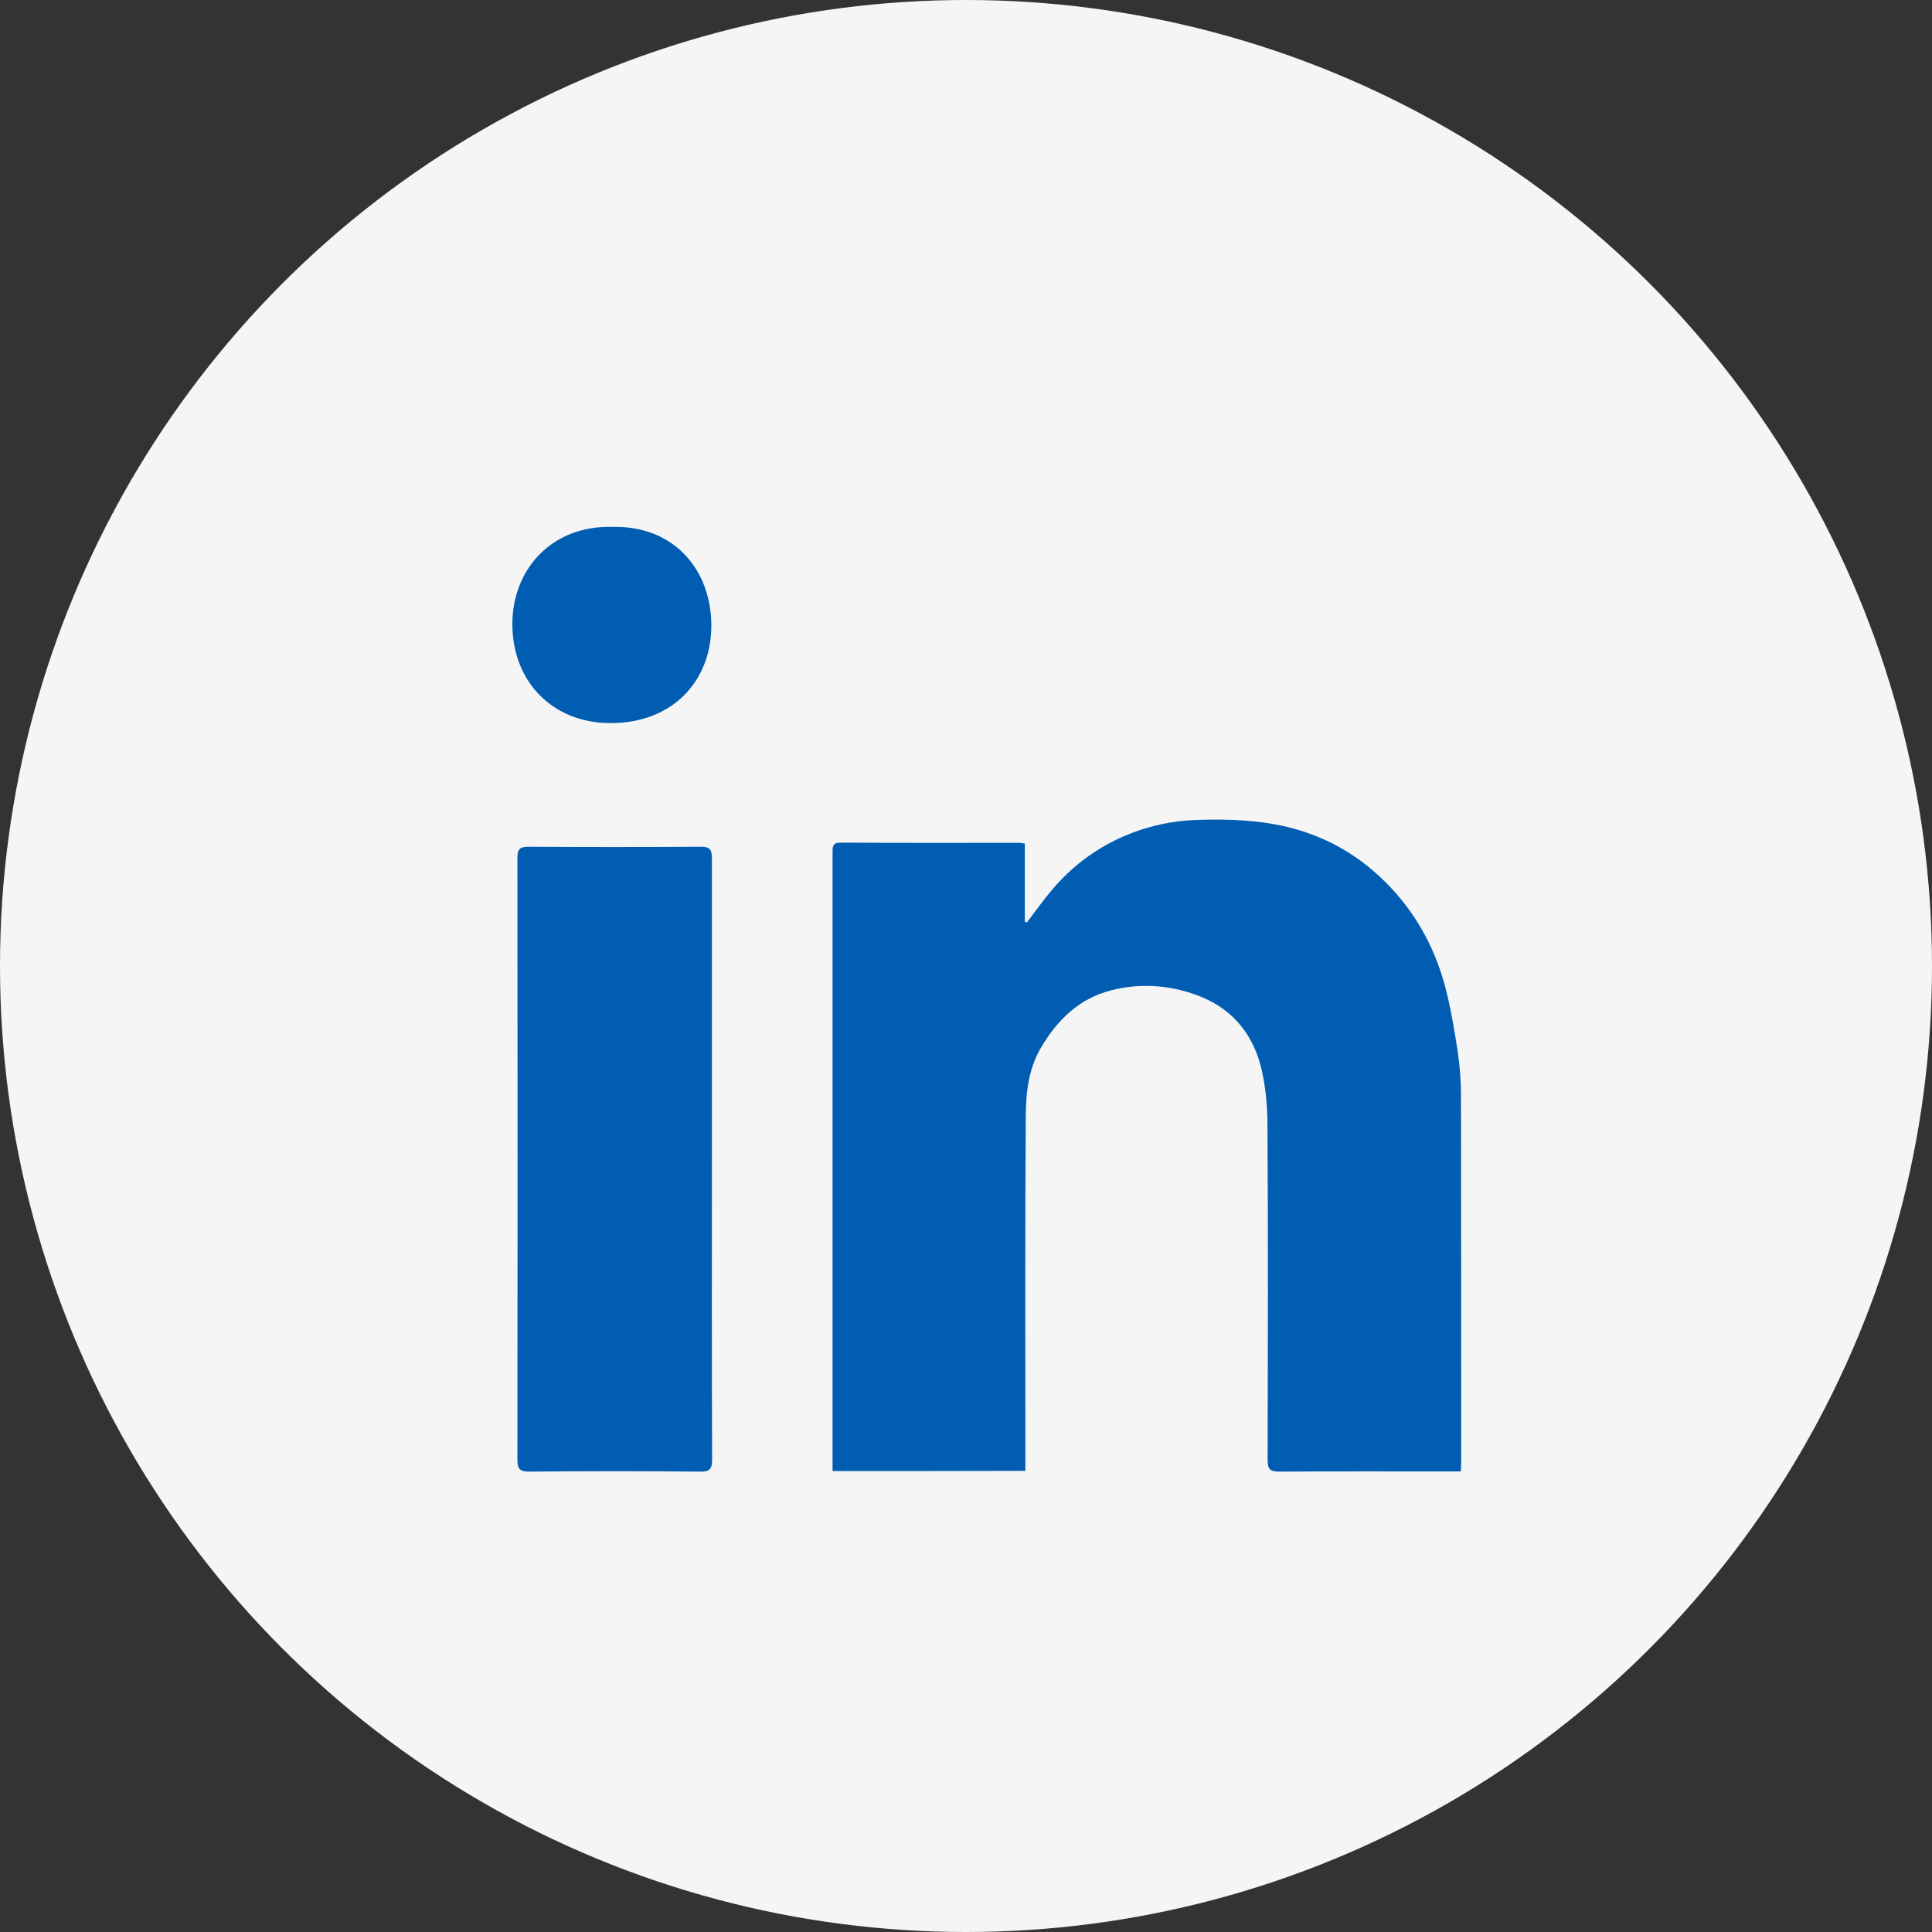 <?xml version="1.0" encoding="UTF-8" standalone="no"?>
<!-- Created with Inkscape (http://www.inkscape.org/) -->

<svg
   width="7.218mm"
   height="7.218mm"
   viewBox="0 0 7.218 7.218"
   version="1.1"
   id="svg1"
   inkscape:version="1.3 (0e150ed6c4, 2023-07-21)"
   sodipodi:docname="Icono-In-Footer.svg"
   xmlns:inkscape="http://www.inkscape.org/namespaces/inkscape"
   xmlns:sodipodi="http://sodipodi.sourceforge.net/DTD/sodipodi-0.dtd"
   xmlns="http://www.w3.org/2000/svg"
   xmlns:svg="http://www.w3.org/2000/svg">
  <rect x="0" y="0" width="7.218" height="7.218" fill="#333333" stroke="none"/>
  <sodipodi:namedview
     id="namedview1"
     pagecolor="#ffffff"
     bordercolor="#000000"
     borderopacity="0.25"
     inkscape:showpageshadow="2"
     inkscape:pageopacity="0.0"
     inkscape:pagecheckerboard="0"
     inkscape:deskcolor="#d1d1d1"
     inkscape:document-units="mm"
     inkscape:zoom="1.4485269"
     inkscape:cx="36.588895"
     inkscape:cy="20.365517"
     inkscape:window-width="1920"
     inkscape:window-height="1009"
     inkscape:window-x="-8"
     inkscape:window-y="-8"
     inkscape:window-maximized="1"
     inkscape:current-layer="layer1" />
  <defs
     id="defs1" />
  <g
     inkscape:label="Capa 1"
     inkscape:groupmode="layer"
     id="layer1"
     transform="translate(-93.927,-144.868)">
    <g
       id="g1">
      <circle
         style="opacity:0.95;fill:#ffffff;fill-opacity:1;stroke:none;stroke-width:0.78;stroke-linecap:round;stroke-linejoin:round;stroke-dasharray:none;stroke-opacity:1"
         id="circle1537"
         cx="97.536"
         cy="148.477"
         r="3.609" />
      <g
         id="g1542"
         transform="matrix(0.007,0,0,0.007,95.823,146.803)"
         style="fill:#015db2;fill-opacity:1">
        <path
           d="m 173.5,508.7 c 0,-2.4 0,-4.7 0,-7 0,-107.7 0,-215.3 0,-323 0,-3 -0.2,-5.4 4.2,-5.4 31.8,0.2 63.7,0.1 95.5,0.1 0.8,0 1.6,0.2 2.9,0.4 0,14 0,27.8 0,41.7 0.4,0.1 0.7,0.3 1.1,0.4 4,-5.2 7.8,-10.6 12,-15.7 12.2,-15 27.5,-26 45.5,-32.6 9.8,-3.6 20.5,-5.8 30.8,-6.3 14.2,-0.6 28.7,-0.4 42.7,2 23,3.9 43.3,14.1 60.1,30.8 15.9,15.7 26.4,34.6 32.1,55.9 3,11.3 4.9,22.9 6.7,34.4 1.2,8 1.8,16.2 1.8,24.2 0.1,65 0.1,130 0.1,195 0,1.6 -0.1,3.2 -0.2,5.3 -1.9,0 -3.5,0 -5.1,0 -30.7,0 -61.3,-0.1 -92,0.1 -5.1,0 -6,-1.7 -6,-6.3 0.1,-59.8 0.3,-119.7 -0.1,-179.5 -0.1,-10.5 -1.1,-21.4 -3.8,-31.5 -4.9,-17.7 -16.1,-30.5 -33.9,-37 -15,-5.5 -30.2,-6.5 -45.6,-2.6 -17,4.3 -28.7,15.6 -37.5,30.5 -6.8,11.5 -8.1,24.2 -8.2,36.9 -0.4,60.7 -0.2,121.3 -0.2,182 0,2.3 0,4.6 0,7.1 -34.5,0.1 -68.4,0.1 -102.9,0.1 z"
           id="path1540"
           style="fill:#015db2;fill-opacity:1" />
        <path
           d="m 109.1,342.6 c 0,53.3 -0.1,106.6 0.1,159.9 0,4.8 -1,6.6 -6.3,6.5 -30.5,-0.3 -61,-0.3 -91.5,0 -5,0 -6.1,-1.7 -6.1,-6.3 0.1,-107.1 0.1,-214.3 0,-321.4 0,-4.3 1.2,-5.8 5.6,-5.8 30.8,0.2 61.6,0.2 92.5,0 4.8,0 5.7,1.8 5.7,6.1 0,53.7 0,107.4 0,161 z"
           id="path1541"
           style="fill:#015db2;fill-opacity:1" />
        <path
           d="M 56.1,4.8 C 89,4 108.7,27.9 108.8,57.2 108.9,87.2 87.9,109.6 54.9,109.5 24.2,109.5 2.5,87.5 2.6,56.4 2.7,27.3 23.8,3.8 56.1,4.8 Z"
           id="path1542"
           style="fill:#015db2;fill-opacity:1" />
      </g>
    </g>
    <g
       id="g2">
      <circle
         style="opacity:0.95;fill:#ffffff;fill-opacity:1;stroke:none;stroke-width:0.78;stroke-linecap:round;stroke-linejoin:round;stroke-dasharray:none;stroke-opacity:1"
         id="circle1538"
         cx="109.665"
         cy="148.523"
         r="3.609" />
      <g
         id="g1545"
         transform="matrix(0.008,0,0,0.008,107.71,146.57)"
         style="fill:#015db2;fill-opacity:1">
        <path
           d="m 505,257 c 0,34.8 -0.7,69.7 0.2,104.5 1.5,61.6 -37.2,109.2 -86.5,130.4 -19.8,8.5 -40.6,13 -62.1,13 -67.3,0.1 -134.7,1 -202,-0.3 -50.7,-1 -92.4,-22.2 -122.3,-64 -15.7,-22 -23.2,-47 -23.2,-74.1 0,-71.7 0,-143.3 0,-215 C 9.1,93 37.6,52.1 88.2,25.5 110.2,14 134.1,9.1 159,9 c 65.3,0 130.7,-0.4 196,0.2 50.7,0.4 93,19.8 124.2,60.6 17.4,22.8 25.8,49 25.8,77.8 0,36.4 0,72.9 0,109.4 z m -459,0 c 0,36.7 0,73.3 0,110 0,16.4 3.8,31.8 12.3,45.7 22.3,36.5 56,54.3 97.8,55 67.1,1 134.3,0.4 201.5,0.2 16.5,0 32.5,-3.4 47.4,-10.5 40.6,-19.4 63.3,-50.3 63.1,-96.7 -0.4,-71 -0.1,-142 -0.1,-213 0,-20.1 -5.7,-38.5 -17.6,-54.7 -23,-31.1 -54.8,-46.4 -92.8,-46.8 -67,-0.8 -134,-0.3 -201,-0.2 -14.3,0 -28.1,2.9 -41.5,7.9 -36.8,13.7 -71,48.4 -69.4,99.5 C 46.9,188 46,222.5 46,257 Z"
           id="path1543"
           style="fill:#015db2;fill-opacity:1" />
        <path
           d="M 257.6,363 C 193.1,363 141.1,311.6 141,247.6 140.9,184.6 193.3,133 257.4,133 c 64.3,-0.1 116.5,51.4 116.6,114.9 0,63.4 -52.1,115 -116.4,115.1 z m 0,-37 c 43.9,0 79.5,-35.1 79.4,-78.3 -0.1,-42.8 -35.7,-77.8 -79.4,-77.8 -43.9,0 -79.7,34.9 -79.7,78 0.1,43.2 35.8,78.2 79.7,78.1 z"
           id="path1544"
           style="fill:#015db2;fill-opacity:1" />
        <path
           d="M 387.5,98 C 401,98 412,109.5 412,123.6 411.9,137.7 400.8,149.1 387.3,149 374,148.9 363.1,137.5 363.1,123.7 363,109.6 374,98 387.5,98 Z"
           id="path1545"
           style="fill:#015db2;fill-opacity:1" />
      </g>
    </g>
    <g
       id="g3">
      <circle
         style="opacity:0.95;fill:#ffffff;fill-opacity:1;stroke:none;stroke-width:0.78;stroke-linecap:round;stroke-linejoin:round;stroke-dasharray:none;stroke-opacity:1"
         id="circle1539"
         cx="121.794"
         cy="148.523"
         r="3.609" />
      <path
         d="m 122.086,150.314 c -0.018,6.4e-4 -0.029,0.002 -0.04,0.002 -0.243,0 -0.486,-6.4e-4 -0.729,6.4e-4 -0.034,0 -0.043,-0.009 -0.043,-0.043 0,-0.566 0,-1.133 0,-1.7 0,-0.015 0,-0.03 0,-0.049 -0.132,0 -0.261,0 -0.392,0 0,-0.202 0,-0.401 0,-0.605 0.013,0 0.026,0 0.038,0 0.107,0 0.213,-6.4e-4 0.32,6.4e-4 0.027,0 0.034,-0.008 0.034,-0.034 0,-0.159 0,-0.318 0,-0.477 6e-4,-0.111 0.019,-0.219 0.07,-0.319 0.073,-0.142 0.189,-0.233 0.336,-0.29 0.119,-0.047 0.245,-0.064 0.372,-0.066 0.206,-0.003 0.413,-10e-4 0.619,-0.002 0.019,0 0.035,-6.4e-4 0.035,0.026 0,0.196 0,0.391 0,0.587 0,0.002 0,0.004 -0.01,0.013 -0.012,0 -0.026,0 -0.039,0 -0.128,0 -0.256,-6.4e-4 -0.384,0 -0.074,0 -0.134,0.03 -0.172,0.095 -0.012,0.019 -0.019,0.044 -0.019,0.067 0,0.121 0,0.242 0,0.363 0,0.029 0.01,0.036 0.036,0.036 0.178,-0.001 0.356,-6.4e-4 0.534,-6.4e-4 0.014,0 0.027,0 0.052,0 -0.025,0.203 -0.049,0.403 -0.074,0.604 -0.185,0 -0.365,0 -0.549,0 0,0.598 0,1.193 0,1.792 z"
         id="path1546"
         style="fill:#015db2;fill-opacity:1;stroke-width:0.007" />
    </g>
    <g
       id="g4">
      <circle
         style="opacity:0.95;fill:#ffffff;fill-opacity:1;stroke:none;stroke-width:0.78;stroke-linecap:round;stroke-linejoin:round;stroke-dasharray:none;stroke-opacity:1"
         id="circle1540"
         cx="133.922"
         cy="148.523"
         r="3.609" />
      <path
         d="m 133.949,150.012 c -0.476,-0.015 -0.928,-0.027 -1.381,-0.044 -0.098,-0.004 -0.197,-0.019 -0.292,-0.042 -0.178,-0.042 -0.302,-0.149 -0.365,-0.325 -0.051,-0.142 -0.069,-0.288 -0.082,-0.436 -0.029,-0.348 -0.029,-0.697 -0.015,-1.045 0.01,-0.197 0.013,-0.395 0.066,-0.586 0.032,-0.114 0.07,-0.226 0.163,-0.308 0.098,-0.087 0.212,-0.14 0.342,-0.146 0.357,-0.018 0.713,-0.039 1.069,-0.043 0.48,-0.005 0.961,0.002 1.441,0.011 0.207,0.004 0.417,0.015 0.623,0.042 0.188,0.025 0.329,0.13 0.404,0.313 0.058,0.141 0.079,0.288 0.092,0.438 0.033,0.376 0.033,0.752 0.015,1.128 -0.01,0.191 -0.018,0.383 -0.072,0.568 -0.062,0.213 -0.193,0.354 -0.411,0.403 -0.085,0.018 -0.173,0.025 -0.26,0.028 -0.453,0.016 -0.906,0.03 -1.335,0.043 z m -0.461,-0.948 c 0.38,-0.197 0.756,-0.392 1.139,-0.591 -0.383,-0.2 -0.758,-0.396 -1.139,-0.595 0,0.398 0,0.788 0,1.186 z"
         id="path1547"
         style="fill:#015db2;fill-opacity:1;stroke-width:0.008" />
    </g>
    <g
       id="g26"
       transform="translate(665.163,-951.744)">
      <circle
         style="opacity:0.95;fill:#ffffff;fill-opacity:1;stroke:none;stroke-width:0.681;stroke-linecap:round;stroke-linejoin:round;stroke-dasharray:none;stroke-opacity:1"
         id="circle1558"
         cx="-496.649"
         cy="1100.244"
         r="3.149" />
      <g
         id="g1574"
         transform="matrix(0.007,0,0,0.007,-498.207,1098.685)"
         style="fill:#015db2;fill-opacity:1">
        <g
           id="g1558"
           style="fill:#015db2;fill-opacity:1">&#10;	<path
   d="m 475.009,380.316 -2.375,-7.156 c -5.625,-16.719 -24.062,-34.156 -41,-38.75 l -62.688,-17.125 c -17,-4.625 -41.25,1.594 -53.688,14.031 L 292.57,354.004 C 210.117,331.724 145.461,267.066 123.211,184.629 L 145.9,161.94 c 12.438,-12.438 18.656,-36.656 14.031,-53.656 L 142.837,45.565 C 138.212,28.596 120.743,10.159 104.056,4.596 L 96.9,2.19 C 80.181,-3.373 56.337,2.253 43.9,14.69 L 9.962,48.659 C 3.899,54.69 0.024,71.94 0.024,72.003 c -1.187,107.75 41.063,211.562 117.281,287.781 76.031,76.031 179.454,118.219 286.891,117.313 0.562,0 18.312,-3.813 24.375,-9.845 l 33.938,-33.938 c 12.437,-12.436 18.062,-36.279 12.5,-52.998 z"
   id="path1558"
   style="fill:#015db2;fill-opacity:1" />
&#10;</g>
        <g
           id="g1559"
           style="fill:#015db2;fill-opacity:1">&#10;</g>
        <g
           id="g1560"
           style="fill:#015db2;fill-opacity:1">&#10;</g>
        <g
           id="g1561"
           style="fill:#015db2;fill-opacity:1">&#10;</g>
        <g
           id="g1562"
           style="fill:#015db2;fill-opacity:1">&#10;</g>
        <g
           id="g1563"
           style="fill:#015db2;fill-opacity:1">&#10;</g>
        <g
           id="g1564"
           style="fill:#015db2;fill-opacity:1">&#10;</g>
        <g
           id="g1565"
           style="fill:#015db2;fill-opacity:1">&#10;</g>
        <g
           id="g1566"
           style="fill:#015db2;fill-opacity:1">&#10;</g>
        <g
           id="g1567"
           style="fill:#015db2;fill-opacity:1">&#10;</g>
        <g
           id="g1568"
           style="fill:#015db2;fill-opacity:1">&#10;</g>
        <g
           id="g1569"
           style="fill:#015db2;fill-opacity:1">&#10;</g>
        <g
           id="g1570"
           style="fill:#015db2;fill-opacity:1">&#10;</g>
        <g
           id="g1571"
           style="fill:#015db2;fill-opacity:1">&#10;</g>
        <g
           id="g1572"
           style="fill:#015db2;fill-opacity:1">&#10;</g>
        <g
           id="g1573"
           style="fill:#015db2;fill-opacity:1">&#10;</g>
      </g>
    </g>
    <g
       id="g27"
       transform="translate(634.57,-951.744)">
      <circle
         style="opacity:0.95;fill:#ffffff;fill-opacity:1;stroke:none;stroke-width:0.681;stroke-linecap:round;stroke-linejoin:round;stroke-dasharray:none;stroke-opacity:1"
         id="circle1576"
         cx="-440.656"
         cy="1100.244"
         r="3.149" />
      <g
         id="g1592"
         transform="matrix(0.04,0,0,0.04,-442.471,1098.429)"
         style="fill:#015db2;fill-opacity:1">
        <g
           id="g1576"
           style="fill:#015db2;fill-opacity:1">&#10;	<path
   id="path1576"
   d="m 90,43.841 c 0,24.213 -19.779,43.841 -44.182,43.841 -7.747,0 -15.025,-1.98 -21.357,-5.455 L 0,90 7.975,66.478 C 3.952,59.872 1.635,52.124 1.635,43.841 1.635,19.628 21.416,0 45.818,0 70.223,0 90,19.628 90,43.841 Z M 45.818,6.982 c -20.484,0 -37.146,16.535 -37.146,36.859 0,8.065 2.629,15.534 7.076,21.61 L 11.107,79.14 25.382,74.603 C 31.247,78.454 38.273,80.7 45.819,80.7 66.3,80.7 82.965,64.167 82.965,43.843 82.965,23.519 66.301,6.982 45.818,6.982 Z m 22.311,46.956 c -0.273,-0.447 -0.994,-0.717 -2.076,-1.254 -1.084,-0.537 -6.41,-3.138 -7.4,-3.495 -0.993,-0.358 -1.717,-0.538 -2.438,0.537 -0.721,1.076 -2.797,3.495 -3.43,4.212 -0.632,0.719 -1.263,0.809 -2.347,0.271 -1.082,-0.537 -4.571,-1.673 -8.708,-5.333 -3.219,-2.848 -5.393,-6.364 -6.025,-7.441 -0.631,-1.075 -0.066,-1.656 0.475,-2.191 0.488,-0.482 1.084,-1.255 1.625,-1.882 0.543,-0.628 0.723,-1.075 1.082,-1.793 0.363,-0.717 0.182,-1.344 -0.09,-1.883 -0.27,-0.537 -2.438,-5.825 -3.34,-7.977 -0.902,-2.15 -1.803,-1.792 -2.436,-1.792 -0.631,0 -1.354,-0.09 -2.076,-0.09 -0.722,0 -1.896,0.269 -2.889,1.344 -0.992,1.076 -3.789,3.676 -3.789,8.963 0,5.288 3.879,10.397 4.422,11.113 0.541,0.716 7.49,11.92 18.5,16.223 11.011,4.301 11.011,2.866 12.997,2.686 1.984,-0.179 6.406,-2.599 7.312,-5.107 0.9,-2.512 0.9,-4.663 0.631,-5.111 z"
   style="fill:#015db2;fill-opacity:1" />
&#10;</g>
        <g
           id="g1577"
           style="fill:#015db2;fill-opacity:1">&#10;</g>
        <g
           id="g1578"
           style="fill:#015db2;fill-opacity:1">&#10;</g>
        <g
           id="g1579"
           style="fill:#015db2;fill-opacity:1">&#10;</g>
        <g
           id="g1580"
           style="fill:#015db2;fill-opacity:1">&#10;</g>
        <g
           id="g1581"
           style="fill:#015db2;fill-opacity:1">&#10;</g>
        <g
           id="g1582"
           style="fill:#015db2;fill-opacity:1">&#10;</g>
        <g
           id="g1583"
           style="fill:#015db2;fill-opacity:1">&#10;</g>
        <g
           id="g1584"
           style="fill:#015db2;fill-opacity:1">&#10;</g>
        <g
           id="g1585"
           style="fill:#015db2;fill-opacity:1">&#10;</g>
        <g
           id="g1586"
           style="fill:#015db2;fill-opacity:1">&#10;</g>
        <g
           id="g1587"
           style="fill:#015db2;fill-opacity:1">&#10;</g>
        <g
           id="g1588"
           style="fill:#015db2;fill-opacity:1">&#10;</g>
        <g
           id="g1589"
           style="fill:#015db2;fill-opacity:1">&#10;</g>
        <g
           id="g1590"
           style="fill:#015db2;fill-opacity:1">&#10;</g>
        <g
           id="g1591"
           style="fill:#015db2;fill-opacity:1">&#10;</g>
      </g>
    </g>
  </g>
</svg>
